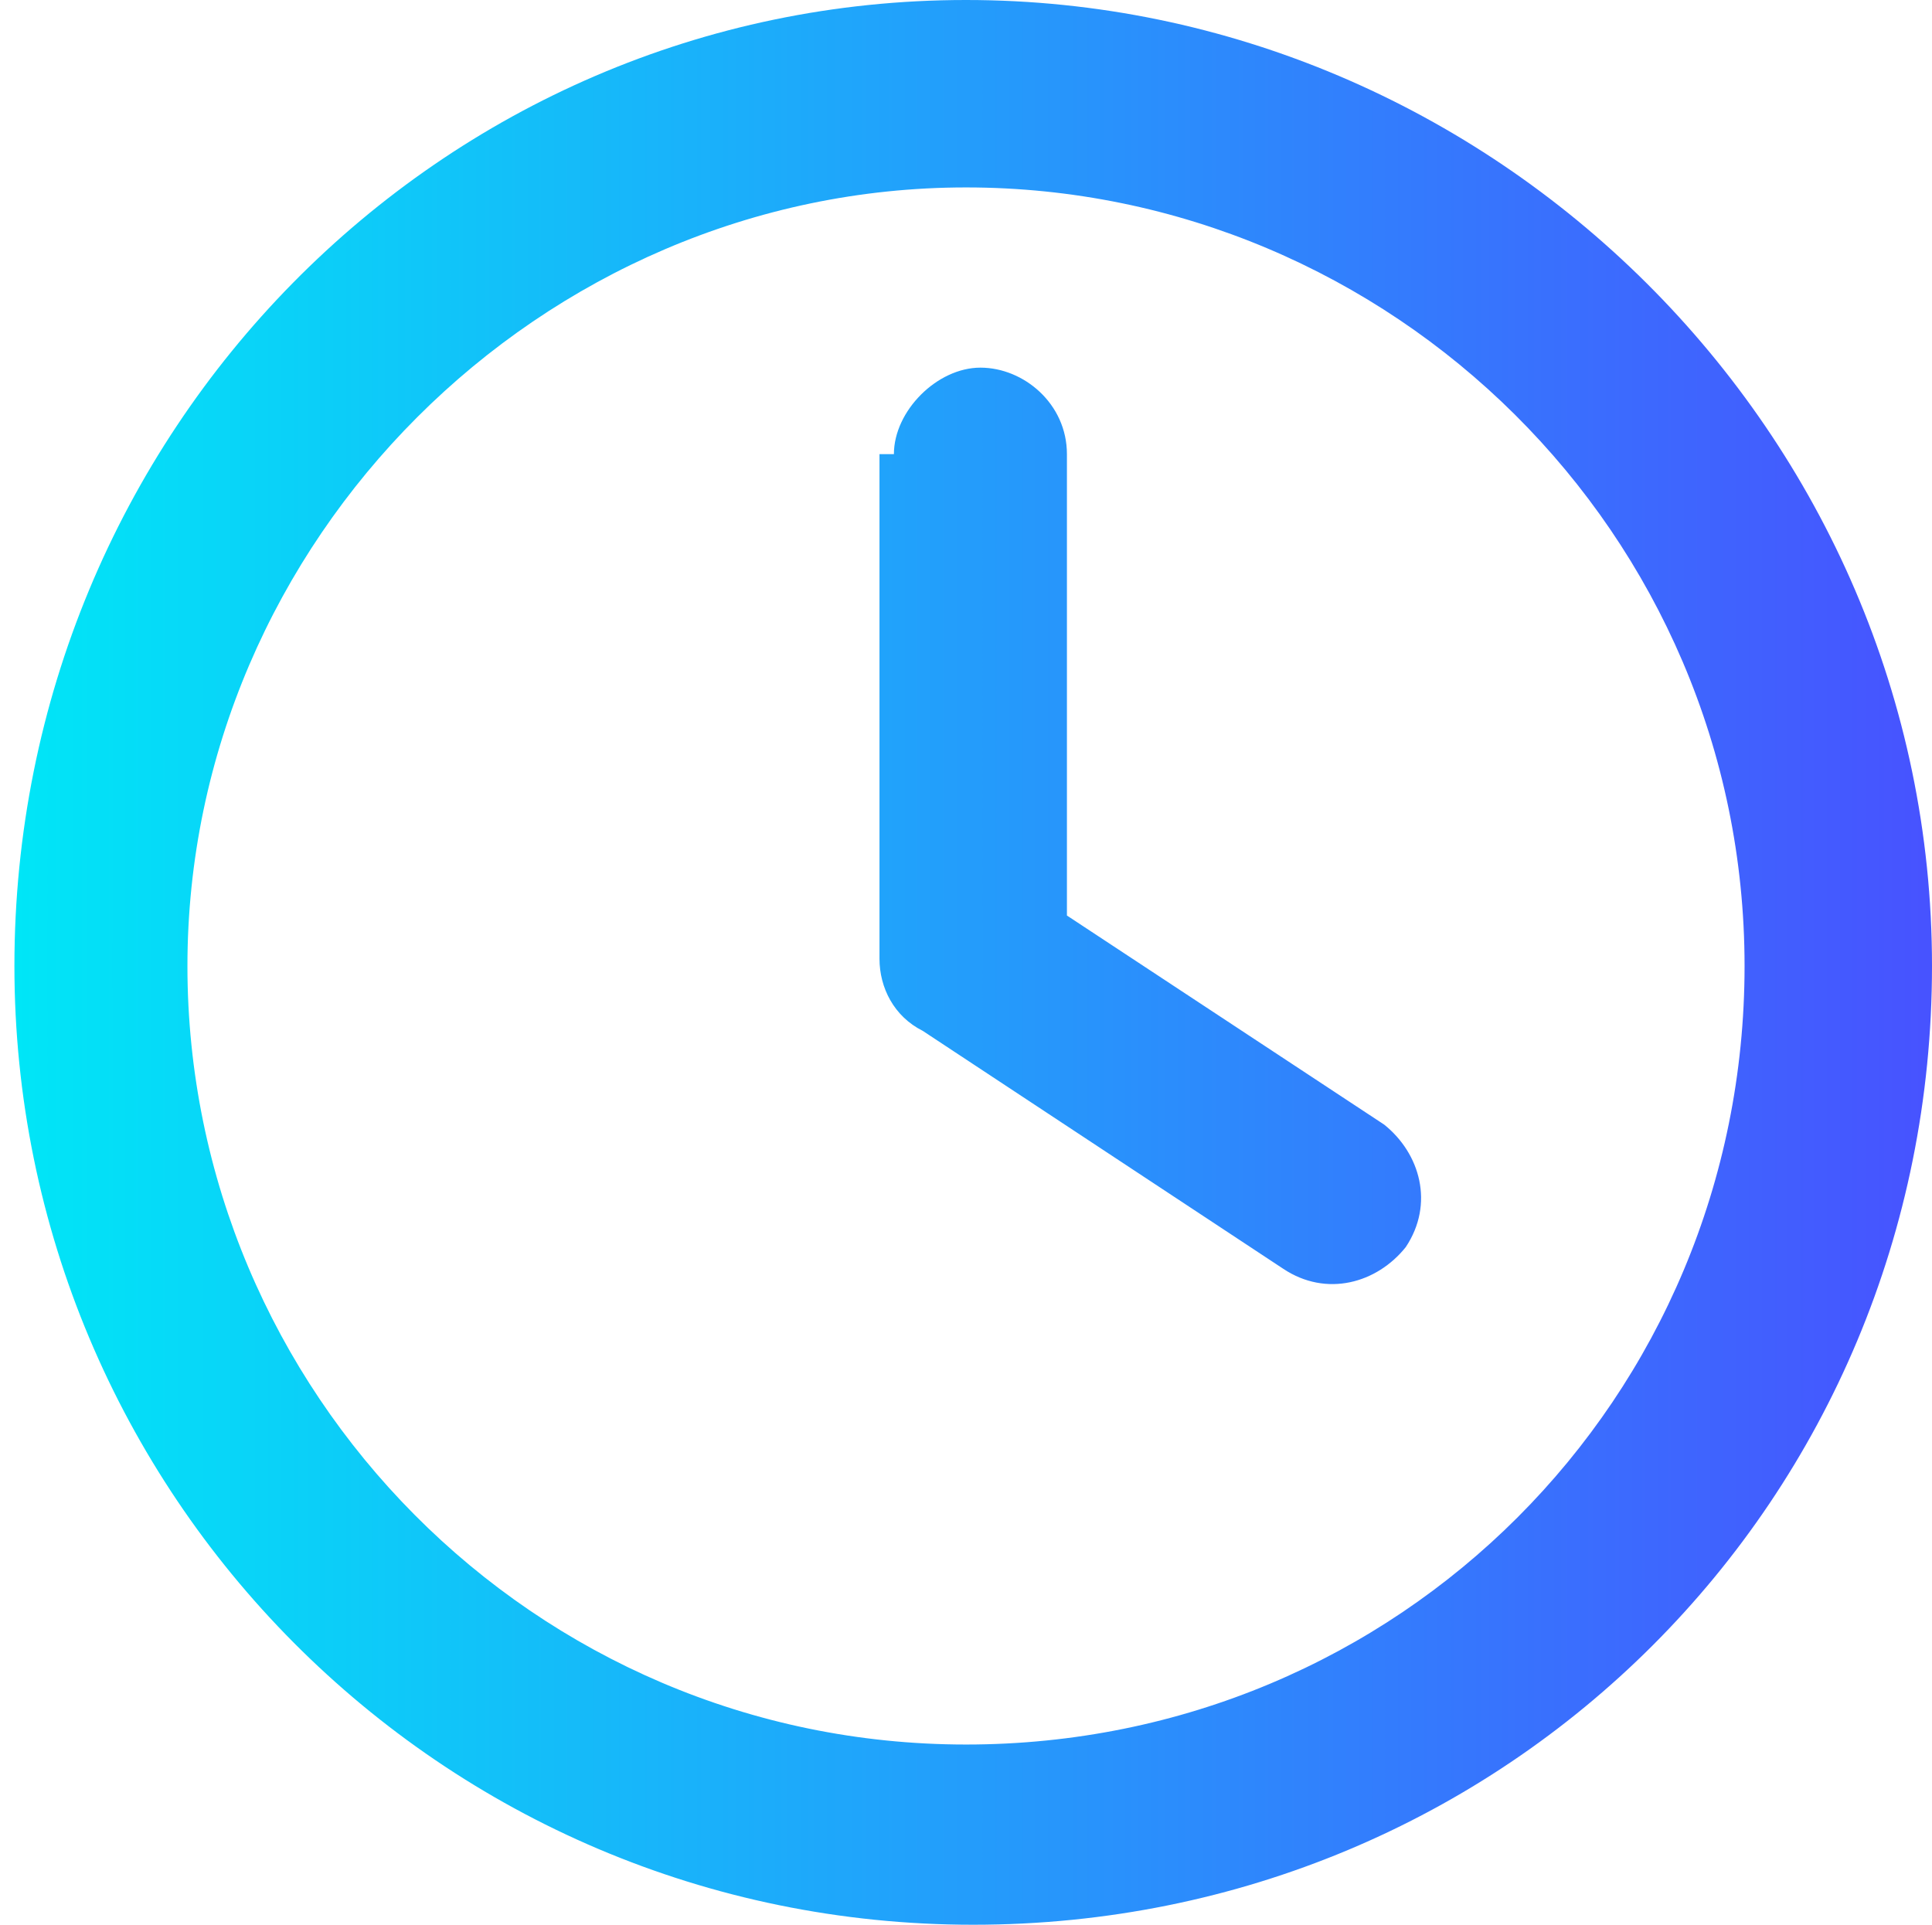 <?xml version="1.0" encoding="UTF-8"?>
<svg id="Layer_1" xmlns="http://www.w3.org/2000/svg" xmlns:xlink="http://www.w3.org/1999/xlink" version="1.1" viewBox="0 0 26.8 26.7">
  <!-- Generator: Adobe Illustrator 29.8.1, SVG Export Plug-In . SVG Version: 2.1.1 Build 2)  -->
  <defs>
    <style>
      .st0 {
        fill: url(#linear-gradient);
      }
    </style>
    <linearGradient id="linear-gradient" x1=".2" y1="13.4" x2="26.7" y2="13.4" gradientUnits="userSpaceOnUse">
      <stop offset="0" stop-color="#00e6f7"/>
      <stop offset="1" stop-color="#4753ff"/>
    </linearGradient>
  </defs>
  <path class="st0" d="M24.2,13.4c0,6-4.8,10.8-10.8,10.8S2.6,19.3,2.6,13.4,7.5,2.6,13.4,2.6s10.8,4.8,10.8,10.8ZM.2,13.4c0,7.3,5.9,13.3,13.3,13.3s13.3-5.9,13.3-13.3S20.7,0,13.4,0,.2,6,.2,13.4ZM12.2,6.3v7c0,.4.2.8.6,1l5,3.3c.6.4,1.3.2,1.7-.3.4-.6.2-1.3-.3-1.7l-4.4-2.9v-6.4c0-.7-.6-1.2-1.2-1.2s-1.2.6-1.2,1.2Z"/>
</svg>
